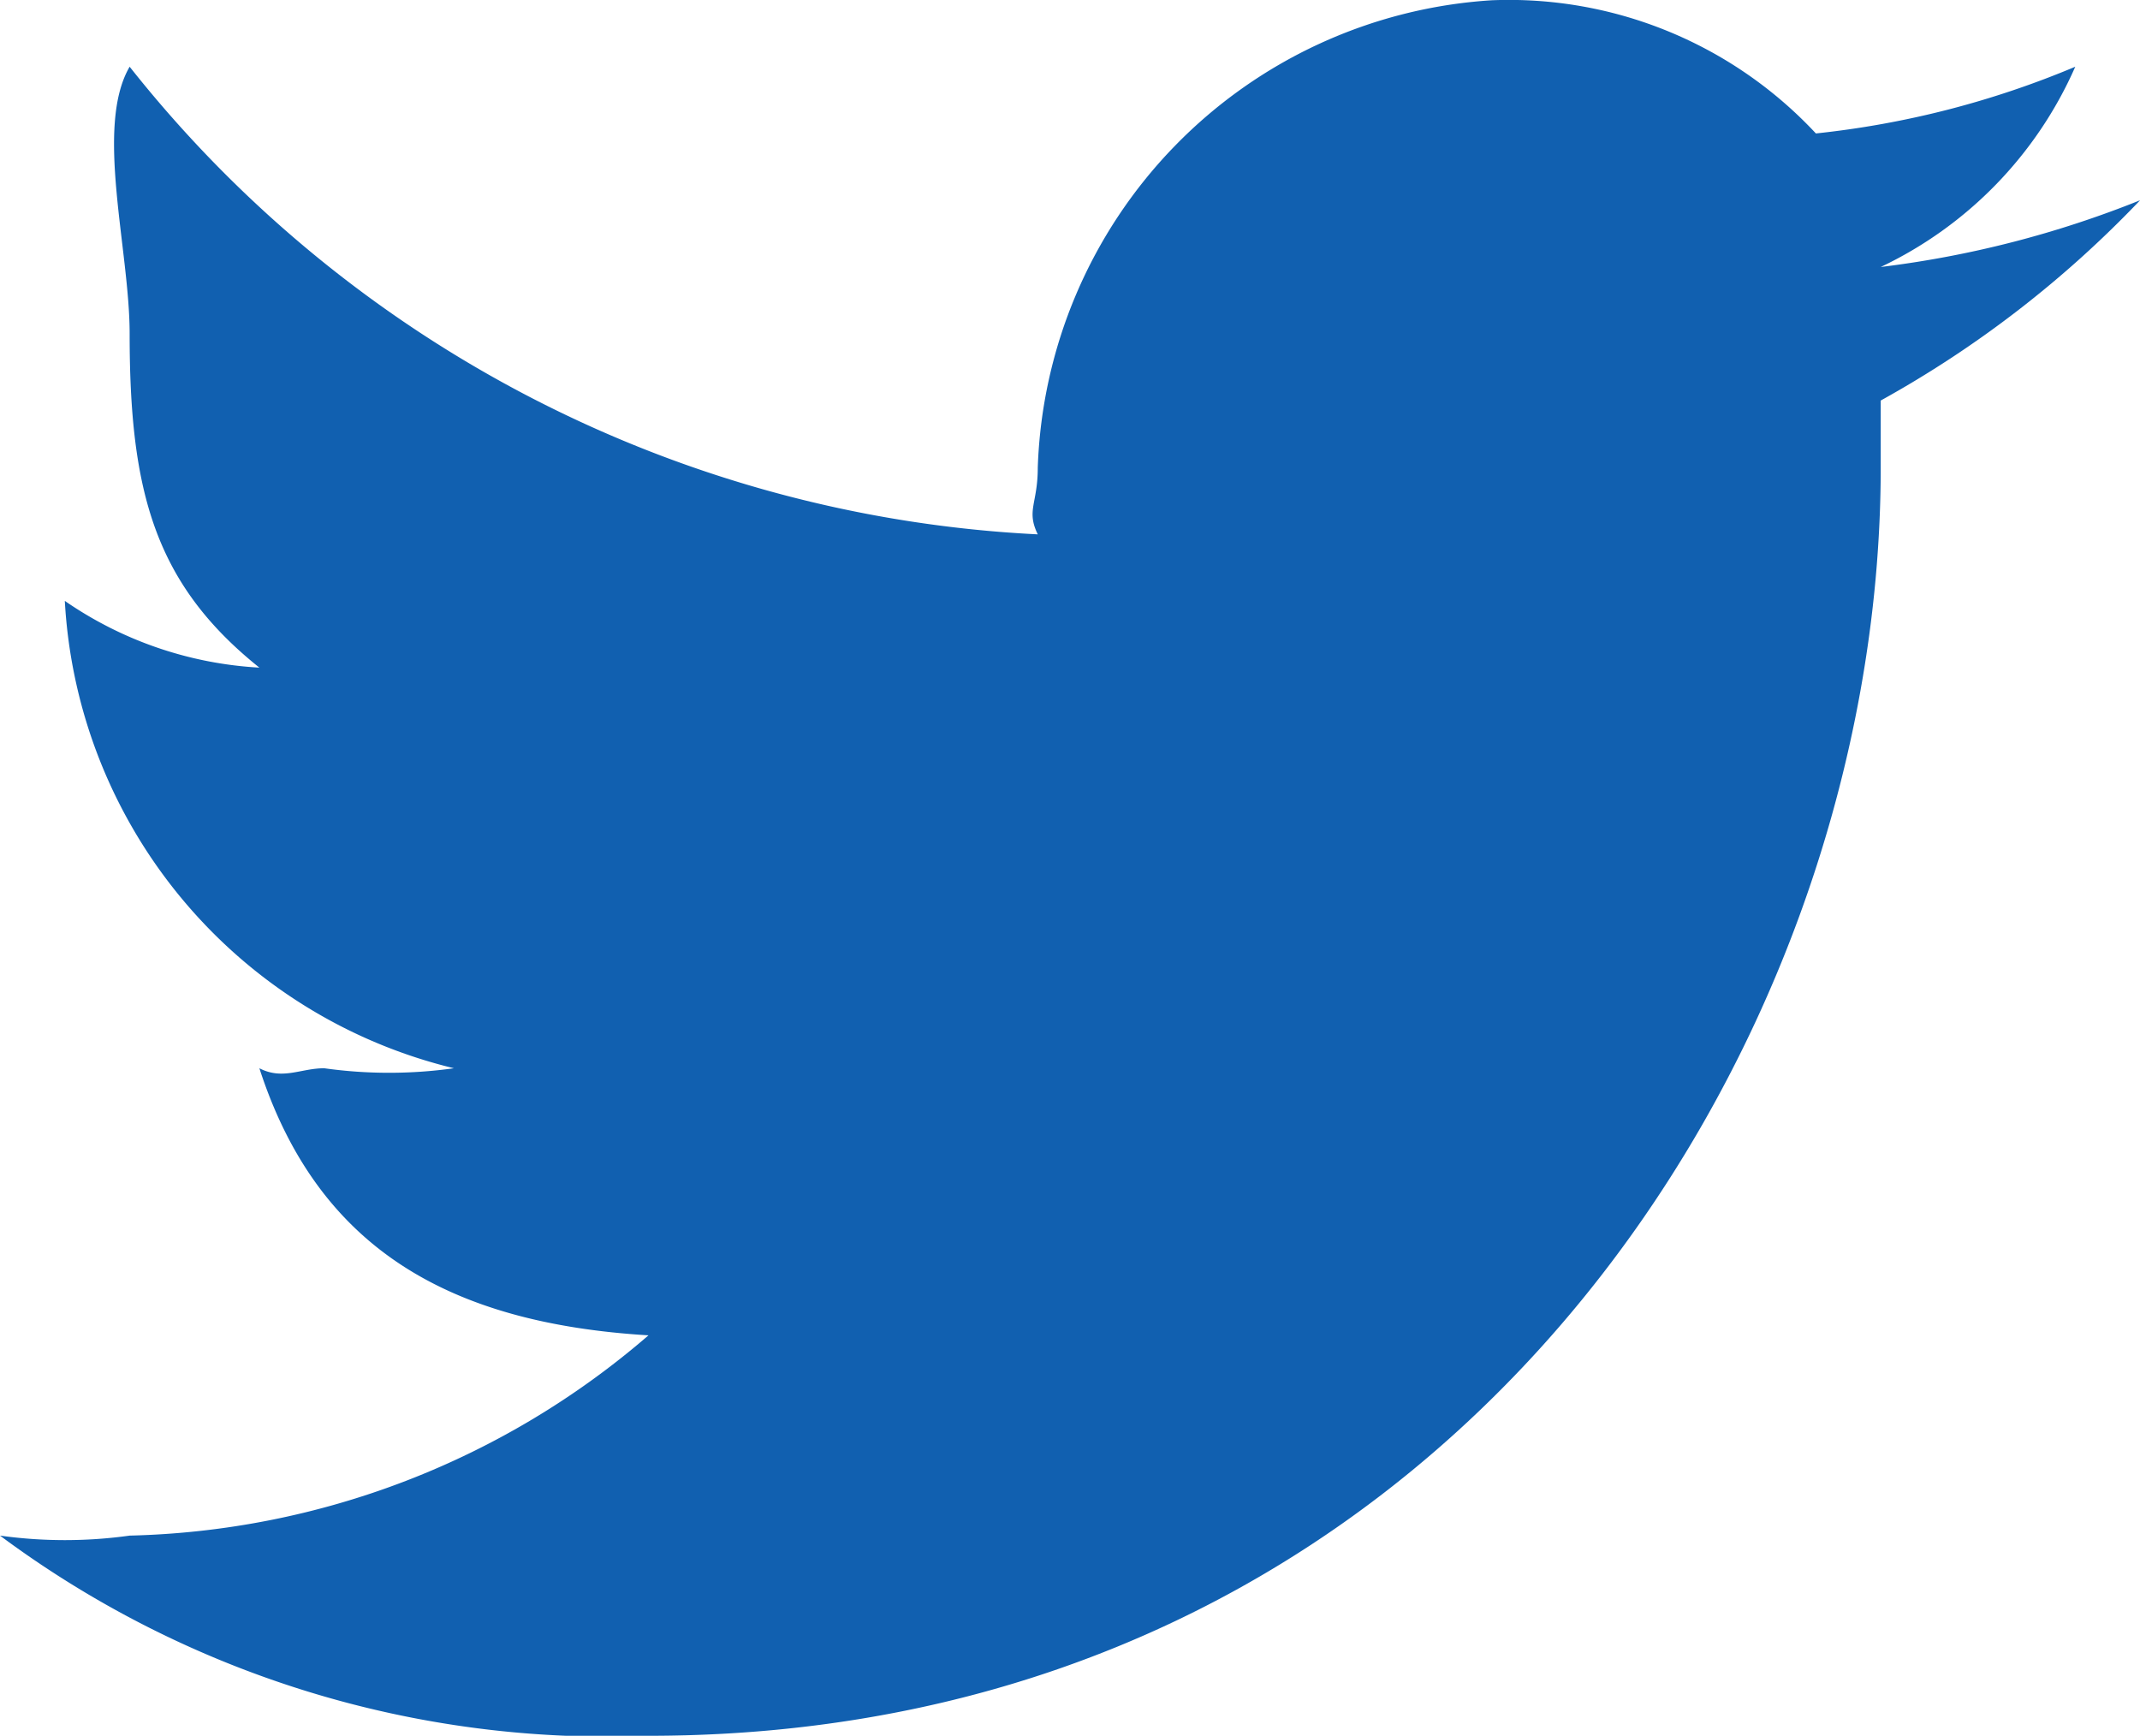 <svg xmlns="http://www.w3.org/2000/svg" width="23.605" height="19.146" viewBox="0 0 23.605 19.146">
  <path id="Path_32" data-name="Path 32" d="M45,21.143c8.768,0,13.591-7.487,13.591-13.991V6.415a11.913,11.913,0,0,0,2.861-2.209,11.362,11.362,0,0,1-2.861.736,4.406,4.406,0,0,0,2.146-2.209,10.112,10.112,0,0,1-2.861.736A4.628,4.628,0,0,0,54.3,2a5.346,5.346,0,0,0-5.007,5.155c0,.4-.129.471,0,.736A13.635,13.635,0,0,1,39.276,2.733c-.387.664,0,2.016,0,2.946,0,1.726.27,2.753,1.431,3.682a4.178,4.178,0,0,1-2.146-.736h0a5.623,5.623,0,0,0,4.292,5.155,5.141,5.141,0,0,1-1.431,0c-.258,0-.457.133-.715,0,.645,1.991,2.1,2.813,4.292,2.946a9.074,9.074,0,0,1-5.722,2.209,5.164,5.164,0,0,1-1.431,0A11.23,11.23,0,0,0,45,21.143" transform="translate(-37.846 -1.997)" fill="#1160b0" fill-rule="evenodd"/>
</svg>
